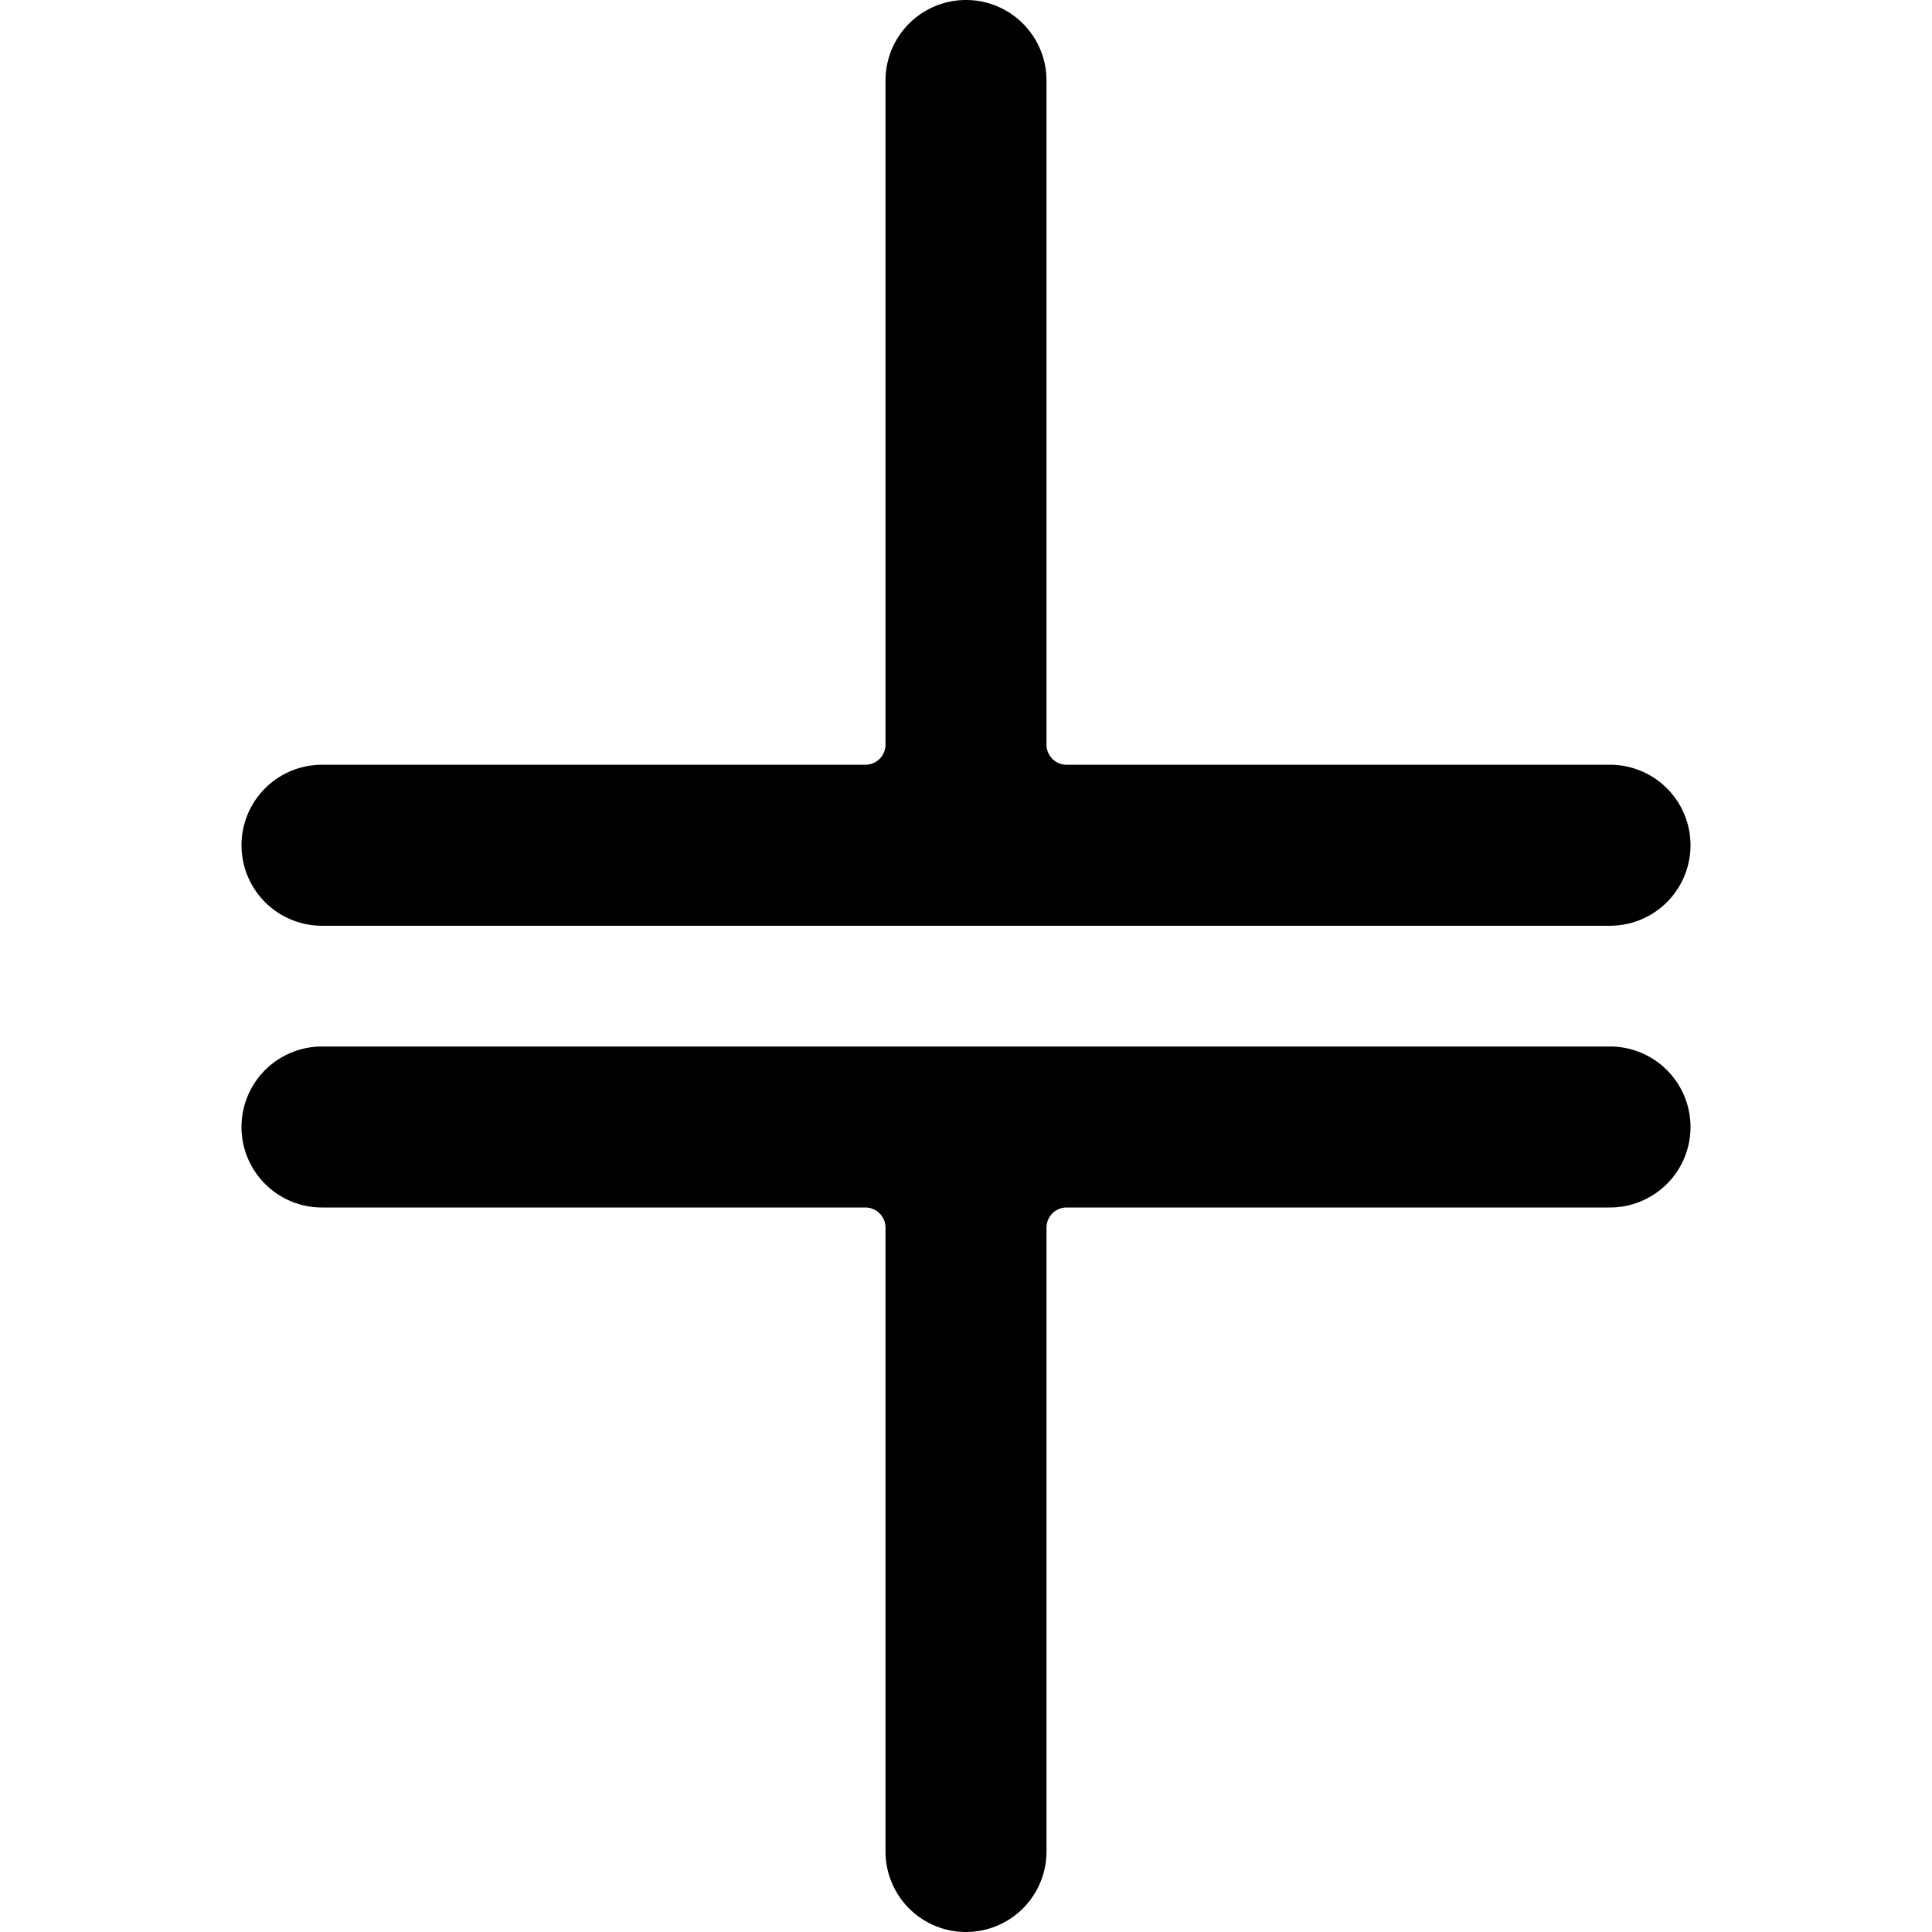 <svg xmlns="http://www.w3.org/2000/svg" viewBox="0 0 24 24"><g><path d="M20 13H4a1 1 0 0 0 0 2h6.75a0.25 0.25 0 0 1 0.25 0.25V23a1 1 0 0 0 2 0v-7.75a0.25 0.25 0 0 1 0.25 -0.25H20a1 1 0 0 0 0 -2Z" fill="#000000" stroke-width="1"></path><path d="M4 11.5h16a1 1 0 0 0 0 -2h-6.75a0.25 0.25 0 0 1 -0.25 -0.25V1a1 1 0 0 0 -2 0v8.25a0.25 0.25 0 0 1 -0.25 0.25H4a1 1 0 0 0 0 2Z" fill="#000000" stroke-width="1"></path></g></svg>